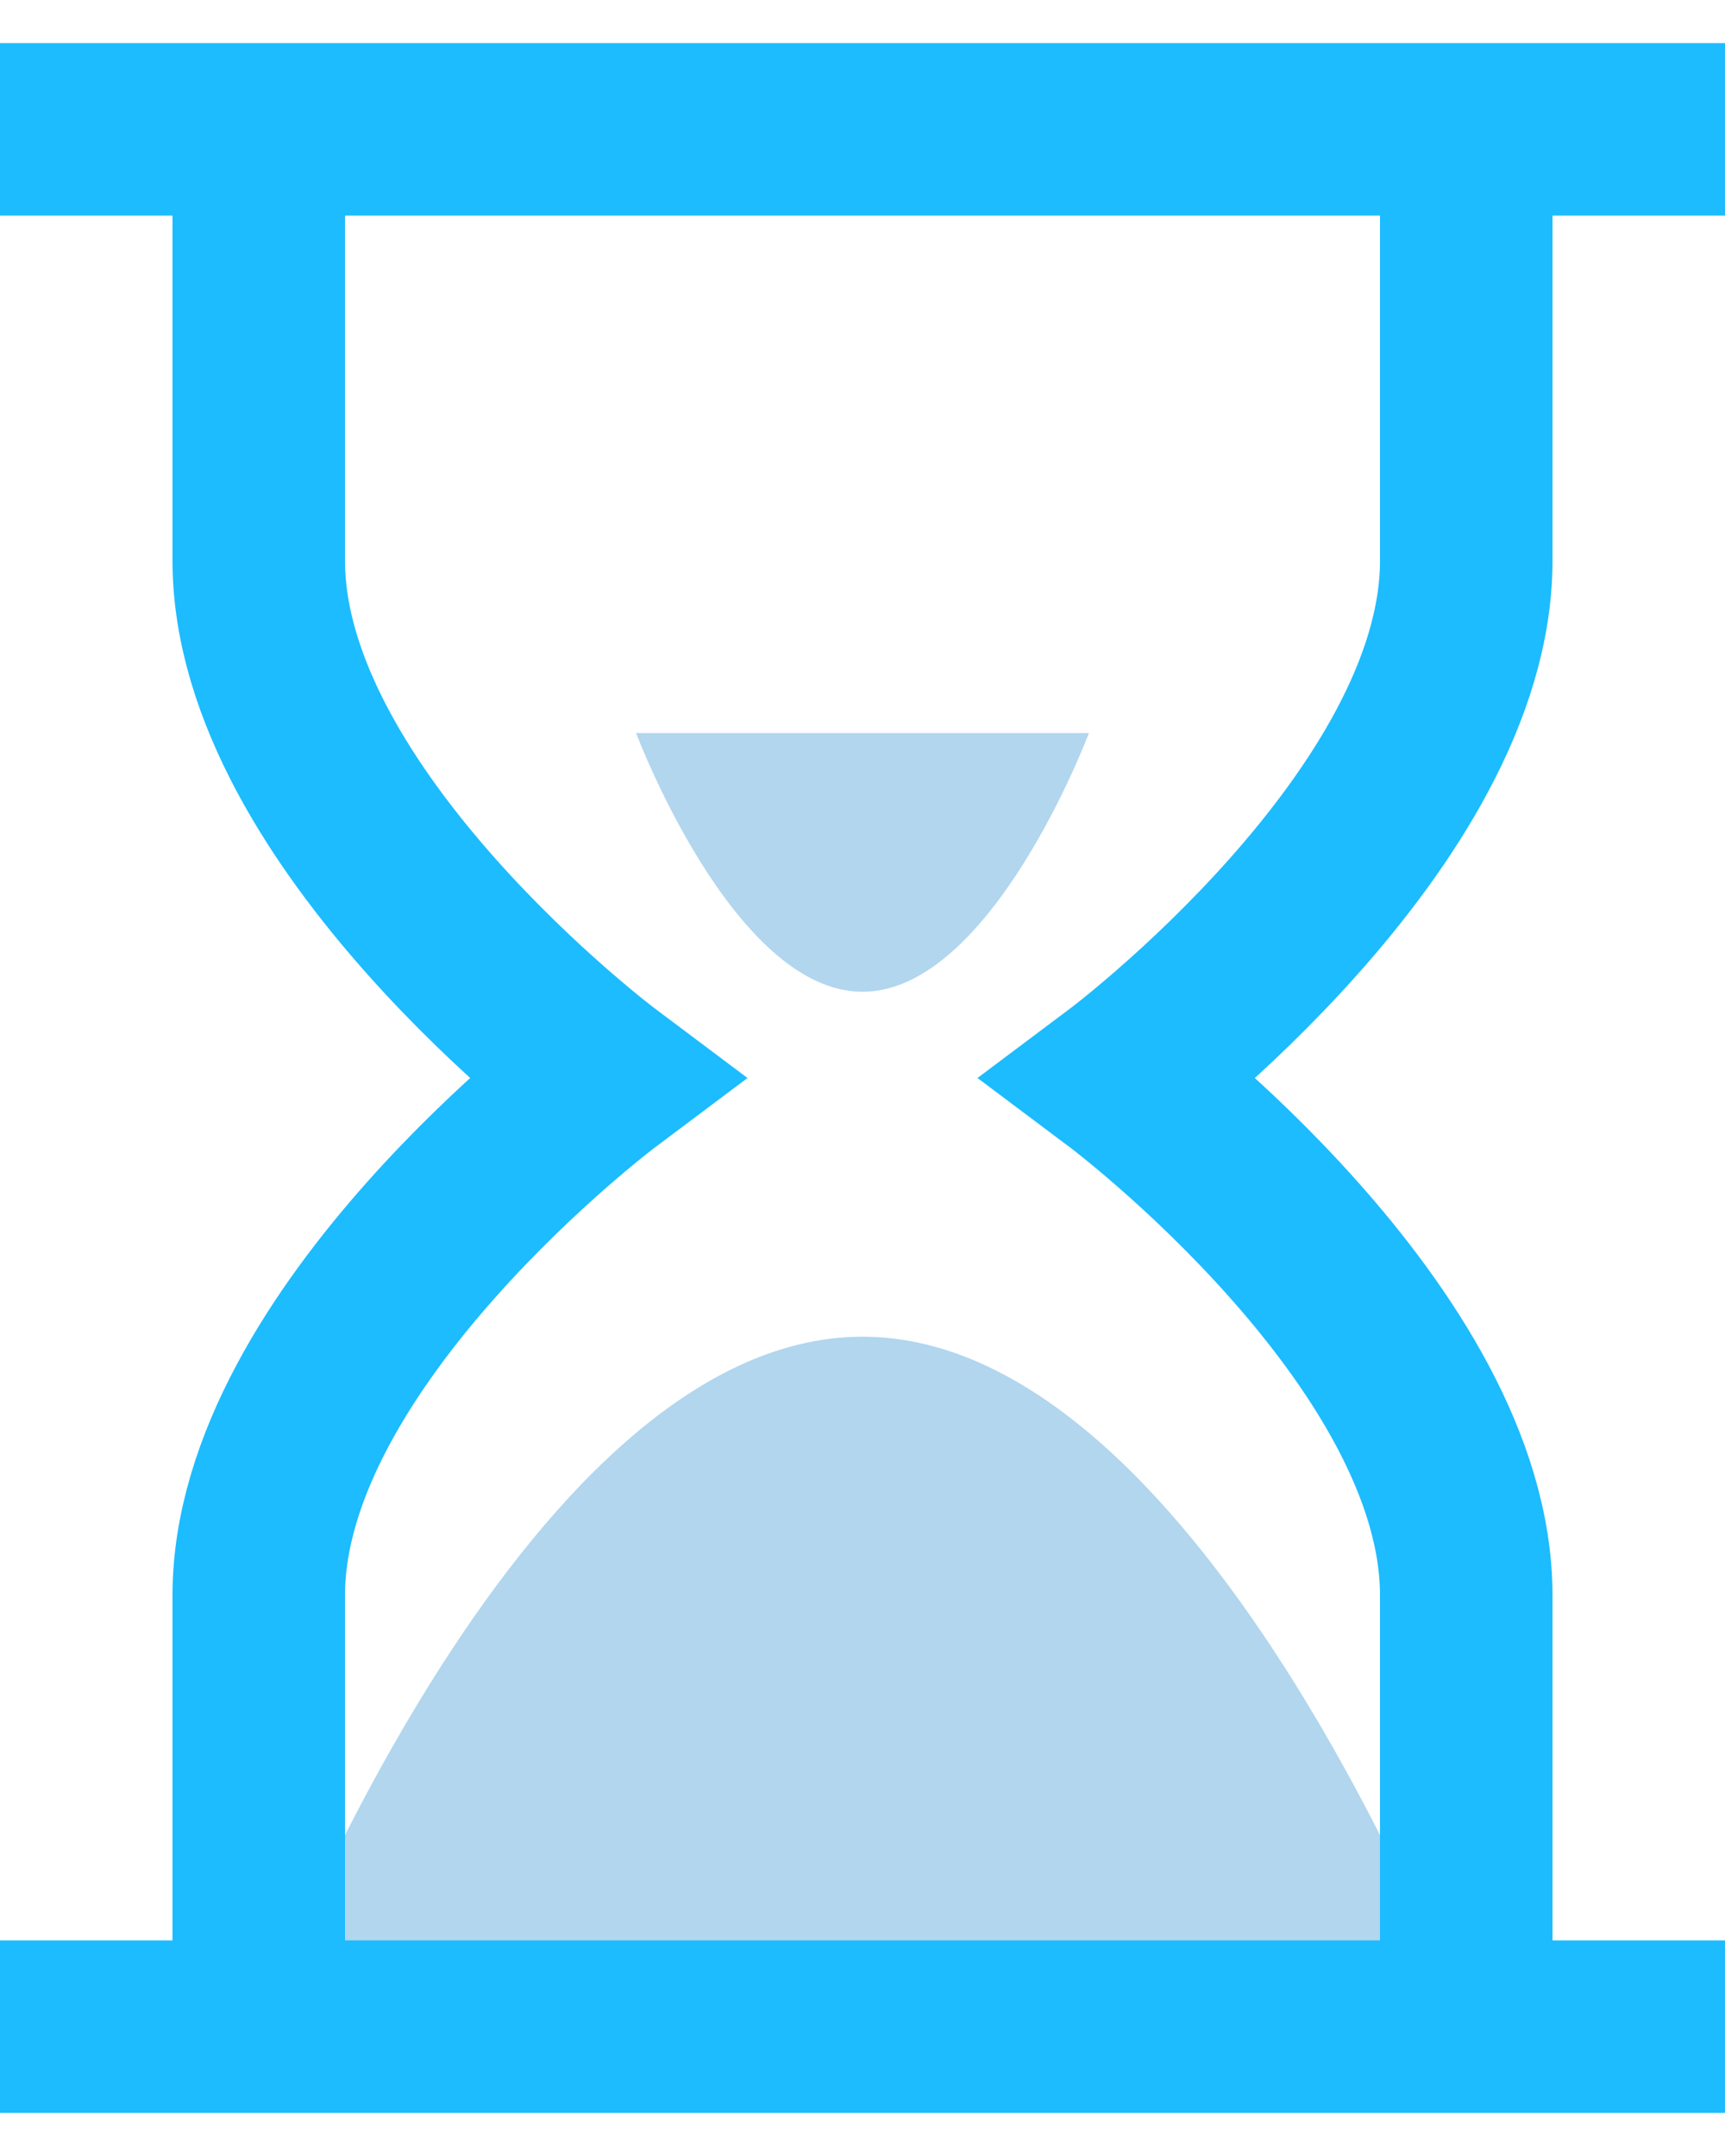 <svg xmlns:xlink="http://www.w3.org/1999/xlink" xmlns="http://www.w3.org/2000/svg" version="1.1" viewBox="0 0 20 25" height="25px" width="20px">
    <title>hourglass</title>
    <g fill-rule="evenodd" fill="none" stroke-width="1" stroke="none" id="Page-1">
        <g transform="translate(1, 1)" id="hourglass">
            <path opacity="0.4" fill-rule="nonzero" fill="#3C99D4" id="Path" d="M2,22.5 C2,22.5 5,14.5 9,14.5 C13,14.5 16,22.5 16,22.5 L2,22.5 Z"></path>
            <path transform="translate(9, 9) rotate(-180) translate(-9, -9)" opacity="0.4" fill-rule="nonzero" fill="#3C99D4" id="Path" d="M6.375,10.5 C6.375,10.5 7.5,7.5 9,7.5 C10.5,7.5 11.625,10.5 11.625,10.5 L6.375,10.5 Z"></path>
            <line stroke-linecap="square" stroke-width="2" stroke="#1CBCFF" id="Path" y2="0.5" x2="18" y1="0.5" x1="0"></line>
            <line stroke-linecap="square" stroke-width="2" stroke="#1CBCFF" id="Path" y2="22.5" x2="18" y1="22.5" x1="0"></line>
            <path stroke-width="2" stroke="#1CBCFF" id="Path" d="M2,22.5 L2,17.5 C2,14.5 6,11.5 6,11.5 C6,11.5 2,8.5 2,5.5 L2,0.5"></path>
            <path stroke-width="2" stroke="#1CBCFF" id="Path" d="M16,0.5 L16,5.5 C16,8.5 12,11.5 12,11.5 C12,11.5 16,14.5 16,17.5 L16,22.5"></path>
        </g>
    </g>
</svg>